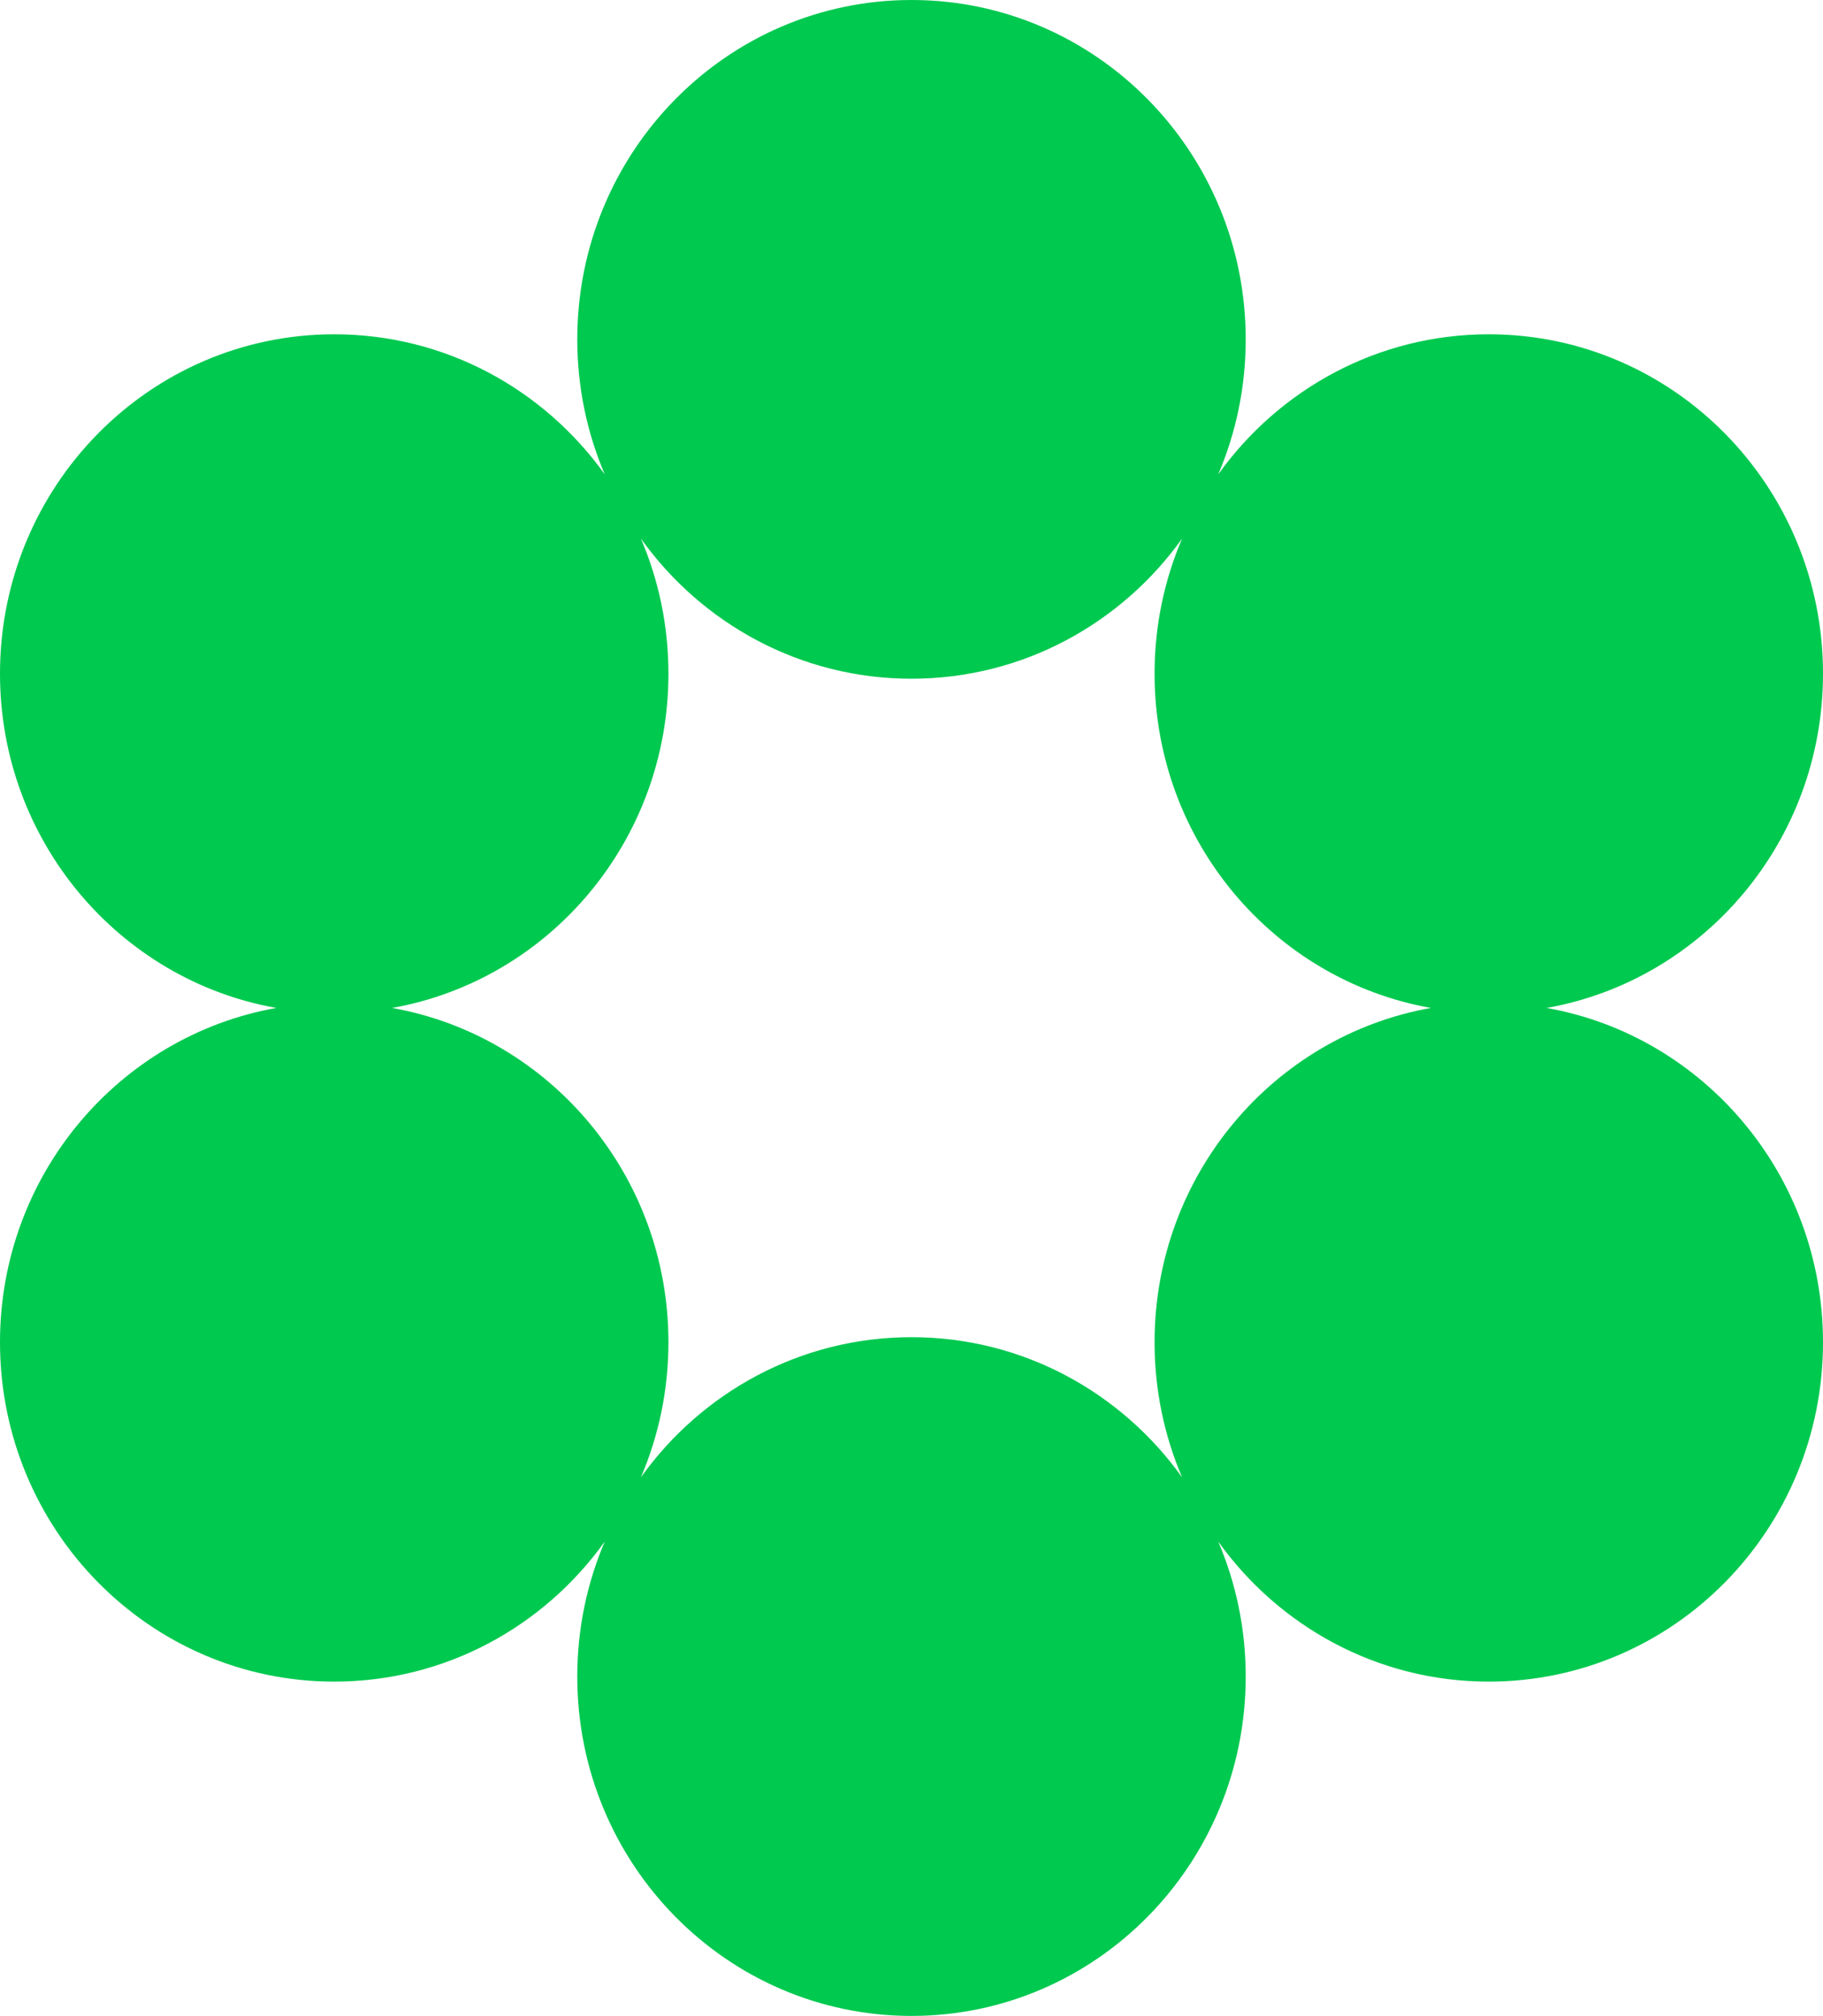 <?xml version="1.0" encoding="UTF-8" standalone="no"?>
<!-- Created with Inkscape (http://www.inkscape.org/) -->

<svg
   width="177.147mm"
   height="195.846mm"
   viewBox="0 0 177.147 195.846"
   version="1.1"
   id="svg1"
   inkscape:version="1.4.2 (ebf0e940d0, 2025-05-08)"
   sodipodi:docname="logo.svg"
   xmlns:inkscape="http://www.inkscape.org/namespaces/inkscape"
   xmlns:sodipodi="http://sodipodi.sourceforge.net/DTD/sodipodi-0.dtd"
   xmlns="http://www.w3.org/2000/svg"
   xmlns:svg="http://www.w3.org/2000/svg">
  <sodipodi:namedview
     id="namedview1"
     pagecolor="#ffffff"
     bordercolor="#000000"
     borderopacity="0.25"
     inkscape:showpageshadow="2"
     inkscape:pageopacity="0.0"
     inkscape:pagecheckerboard="0"
     inkscape:deskcolor="#d1d1d1"
     inkscape:document-units="mm"
     inkscape:zoom="0.97386896"
     inkscape:cx="284.43252"
     inkscape:cy="398.92431"
     inkscape:window-width="1752"
     inkscape:window-height="1026"
     inkscape:window-x="0"
     inkscape:window-y="0"
     inkscape:window-maximized="1"
     inkscape:current-layer="layer1" />
  <defs
     id="defs1">
    <linearGradient
       id="paint0_linear_231_113"
       x1="170.1"
       y1="-9.2364799e-06"
       x2="31.864"
       y2="138.679"
       gradientUnits="userSpaceOnUse"
       gradientTransform="matrix(0.672,0,0,0.672,12.738,35.492)">
      <stop
         stop-color="#B0B9FF"
         id="stop1"
         offset="0"
         style="stop-color:#00c950;stop-opacity:1;" />
      <stop
         offset="1"
         stop-color="#E7E9FF"
         id="stop2" />
    </linearGradient>
  </defs>
  <g
     inkscape:label="Layer 1"
     inkscape:groupmode="layer"
     id="layer1"
     transform="translate(-19.456,-35.492)">
    <path
       fill-rule="evenodd"
       clip-rule="evenodd"
       d="m 137.833,81.581 c 1.72,-4.021 2.673,-8.457 2.673,-13.12 0,-18.208 -14.541,-32.969 -32.477,-32.969 -17.936,0 -32.477,14.761 -32.477,32.969 0,4.663 0.954,9.1 2.674,13.12 -5.903,-8.249 -15.481,-13.613 -26.293,-13.613 -17.937,0 -32.477,14.761 -32.477,32.969 0,16.262 11.598,29.774 26.855,32.477 -15.257,2.703 -26.855,16.215 -26.855,32.477 0,18.208 14.54,32.969 32.477,32.969 10.812,0 20.39,-5.363 26.293,-13.612 -1.72,4.021 -2.674,8.458 -2.674,13.121 0,18.208 14.54,32.969 32.477,32.969 17.937,0 32.477,-14.761 32.477,-32.969 0,-4.663 -0.954,-9.1 -2.673,-13.121 5.903,8.249 15.481,13.612 26.293,13.612 17.937,0 32.477,-14.761 32.477,-32.969 0,-16.262 -11.599,-29.774 -26.856,-32.477 15.257,-2.703 26.856,-16.215 26.856,-32.477 0,-18.208 -14.541,-32.969 -32.477,-32.969 -10.813,0 -20.39,5.364 -26.293,13.613 z m -3.511,97.431 c -1.72,-4.021 -2.673,-8.458 -2.673,-13.121 0,-16.262 11.598,-29.774 26.855,-32.477 -15.257,-2.703 -26.855,-16.215 -26.855,-32.477 0,-4.663 0.954,-9.1 2.673,-13.12 -5.903,8.249 -15.481,13.613 -26.293,13.613 -10.812,0 -20.39,-5.364 -26.293,-13.613 1.72,4.021 2.674,8.457 2.674,13.12 0,16.262 -11.598,29.774 -26.856,32.477 15.257,2.703 26.856,16.215 26.856,32.477 0,4.663 -0.954,9.1 -2.674,13.121 5.903,-8.249 15.481,-13.613 26.293,-13.613 10.813,0 20.39,5.364 26.293,13.613 z"
       fill="url(#paint0_linear_231_113)"
       id="path1"
       style="fill:#00c950;fill-opacity:1;stroke-width:0.979" />
  </g>
</svg>
